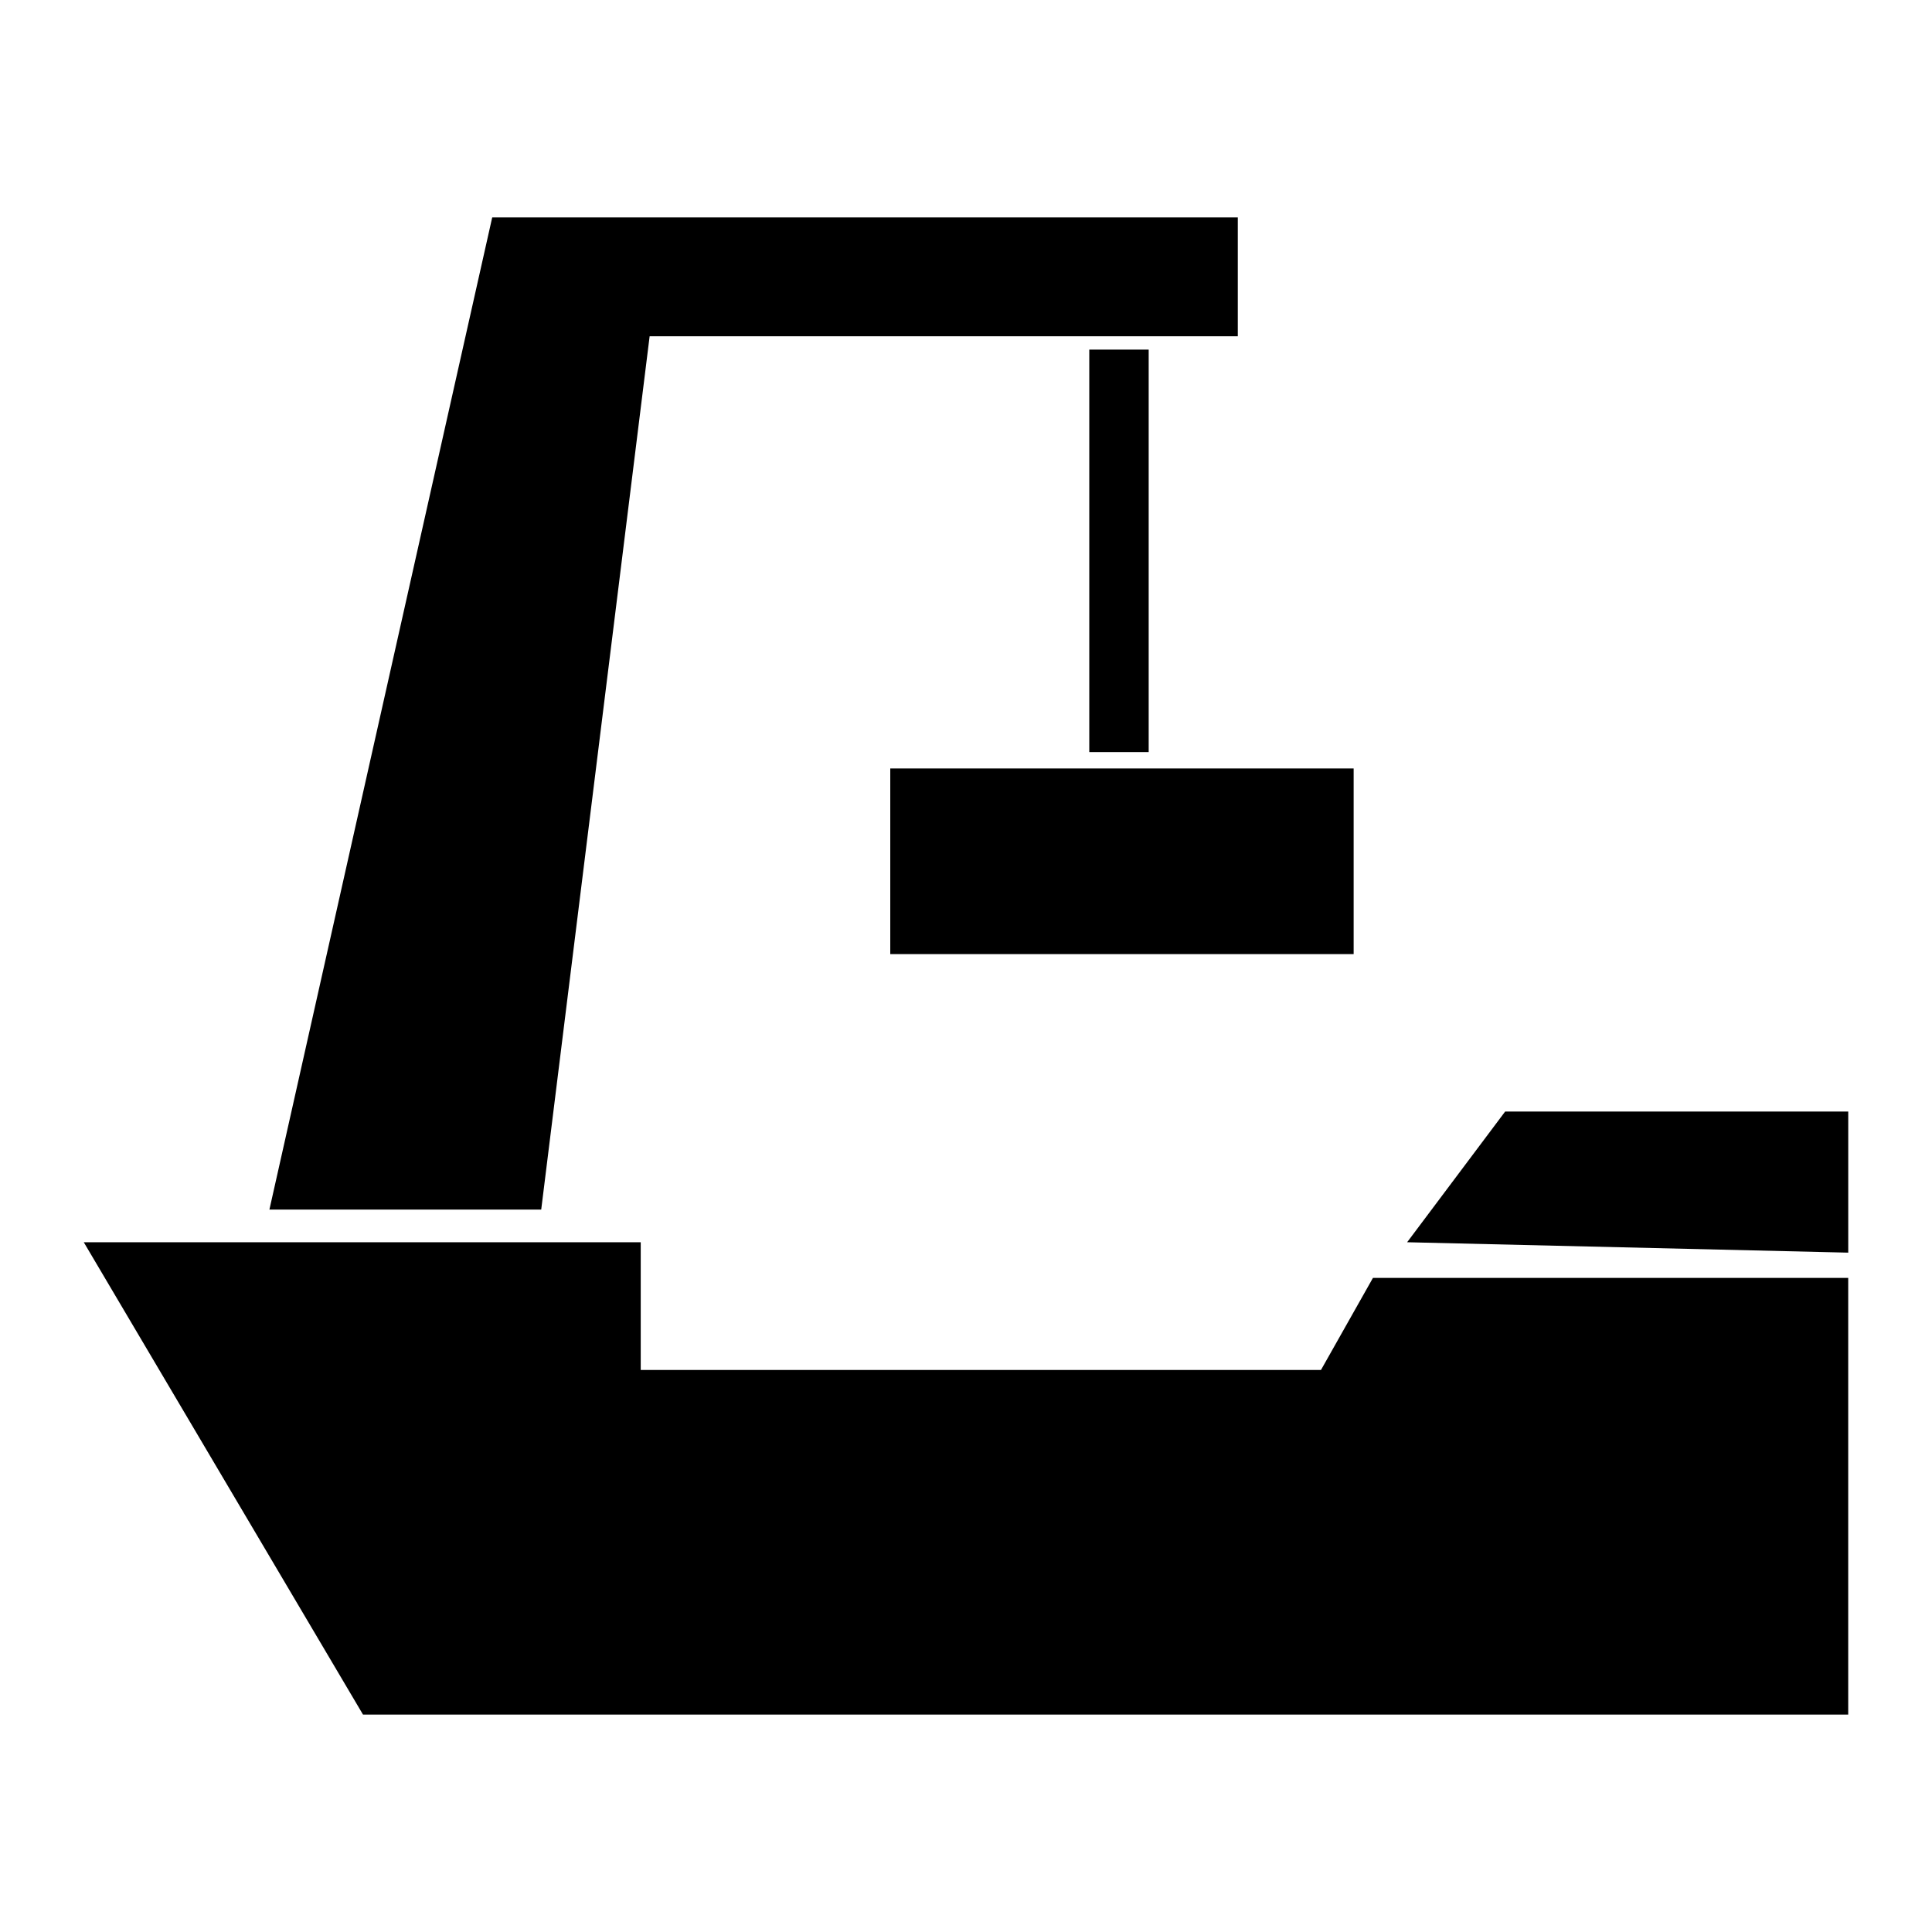 <?xml version="1.0" encoding="UTF-8"?>
<!-- Uploaded to: SVG Repo, www.svgrepo.com, Generator: SVG Repo Mixer Tools -->
<svg fill="#000000" width="800px" height="800px" version="1.1" viewBox="144 144 512 512" xmlns="http://www.w3.org/2000/svg">
 <g>
  <path d="m494.07 507.06h-180.27v-33.852h-147.6l73.996 125.17h393.6v-115.72h-125.95z"/>
  <path d="m316.16 233.11h155.87v-31.488h-197.59l-59.043 262.93h72.031z"/>
  <path d="m379.93 347.65h122.8v49.199h-122.8z"/>
  <path d="m542.88 438.57-25.977 34.637 116.9 2.758v-37.395z"/>
  <path d="m432.67 236.65h15.742v106.66h-15.742z"/>
 </g>
</svg>